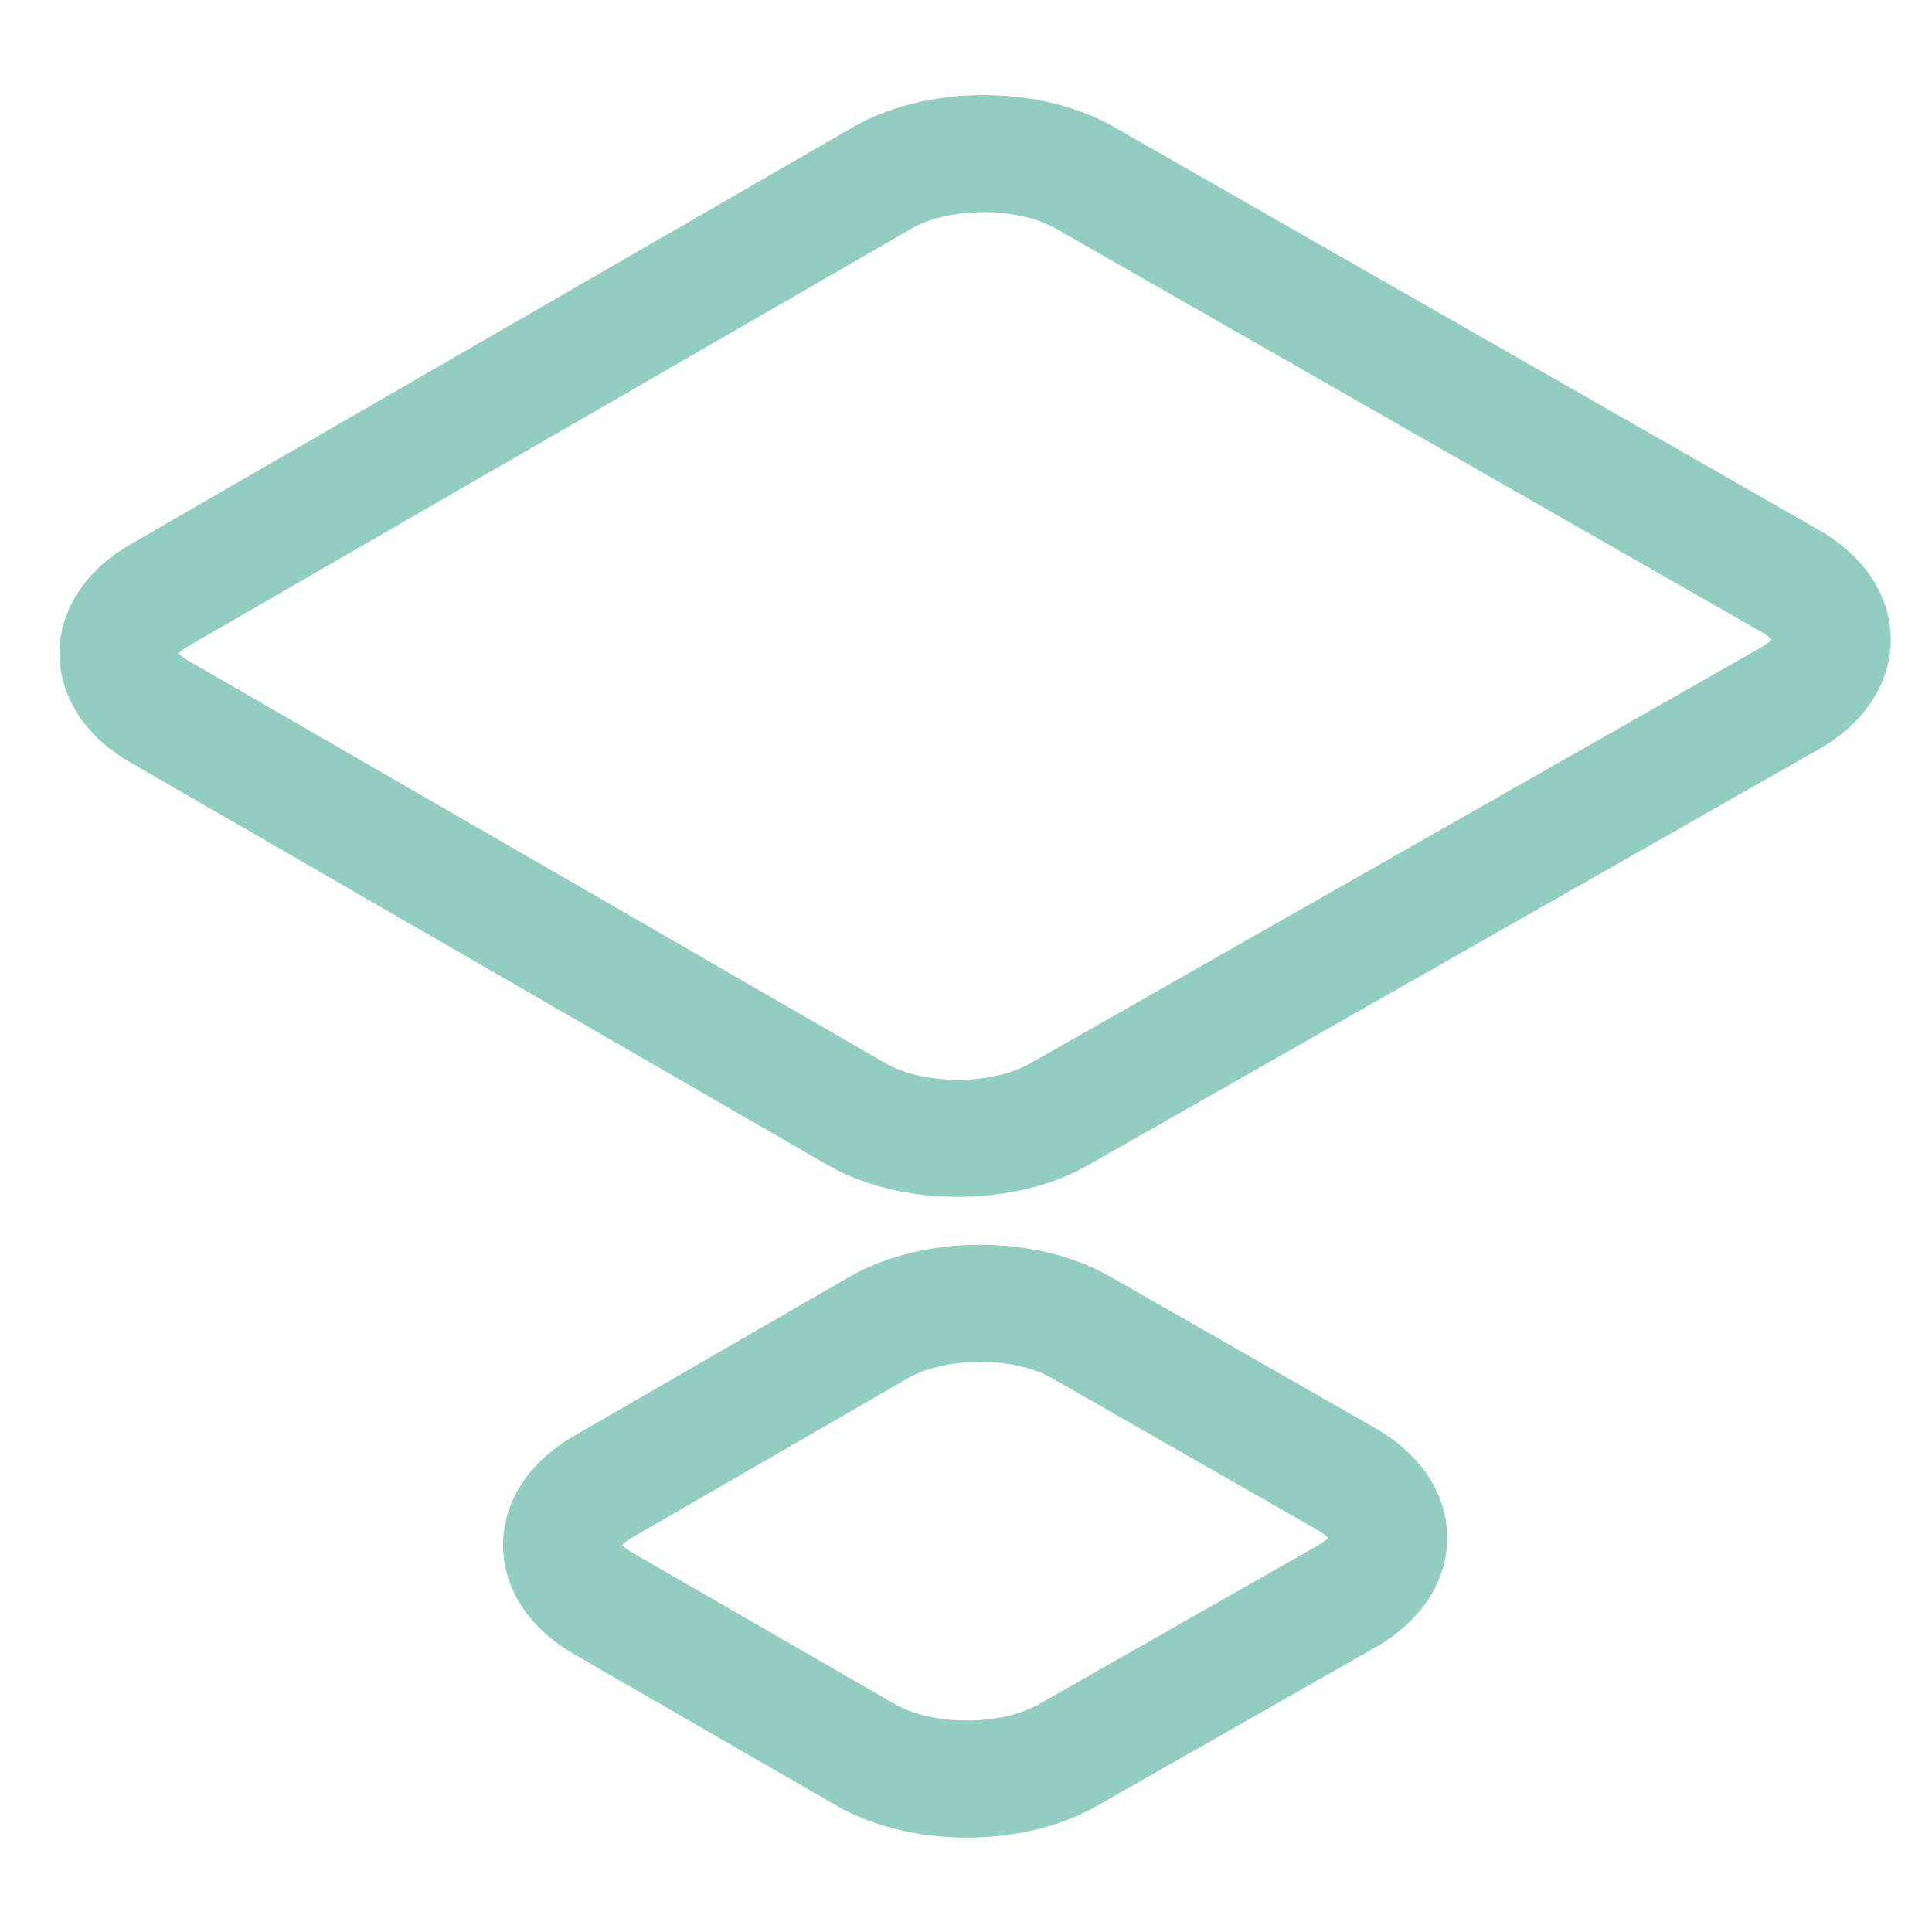 <svg width="33" height="33" viewBox="0 0 33 33" fill="none" xmlns="http://www.w3.org/2000/svg">
<g clip-path="url(#clip0_634_29911)">
<path d="M2.732 12.16C1.775 11.608 1.775 10.713 2.732 10.161L15.07 3.038C16.023 2.488 17.567 2.486 18.525 3.033L30.571 9.92C31.54 10.475 31.538 11.379 30.567 11.932L18.083 19.037C17.125 19.582 15.583 19.579 14.631 19.03L2.732 12.16Z" stroke="#92CEC0" stroke-width="2"/>
<path d="M10.308 27.39C9.352 26.837 9.352 25.942 10.308 25.39L15.008 22.676C15.962 22.126 17.506 22.124 18.464 22.672L22.995 25.262C23.964 25.817 23.962 26.721 22.991 27.274L18.236 29.98C17.277 30.526 15.736 30.523 14.784 29.973L10.308 27.39Z" stroke="#92CEC0" stroke-width="2"/>
</g>
<defs>
<clipPath id="clip0_634_29911">
<rect width="32" height="32" fill="white" transform="translate(0.5 0.294)"/>
</clipPath>
</defs>
</svg>

